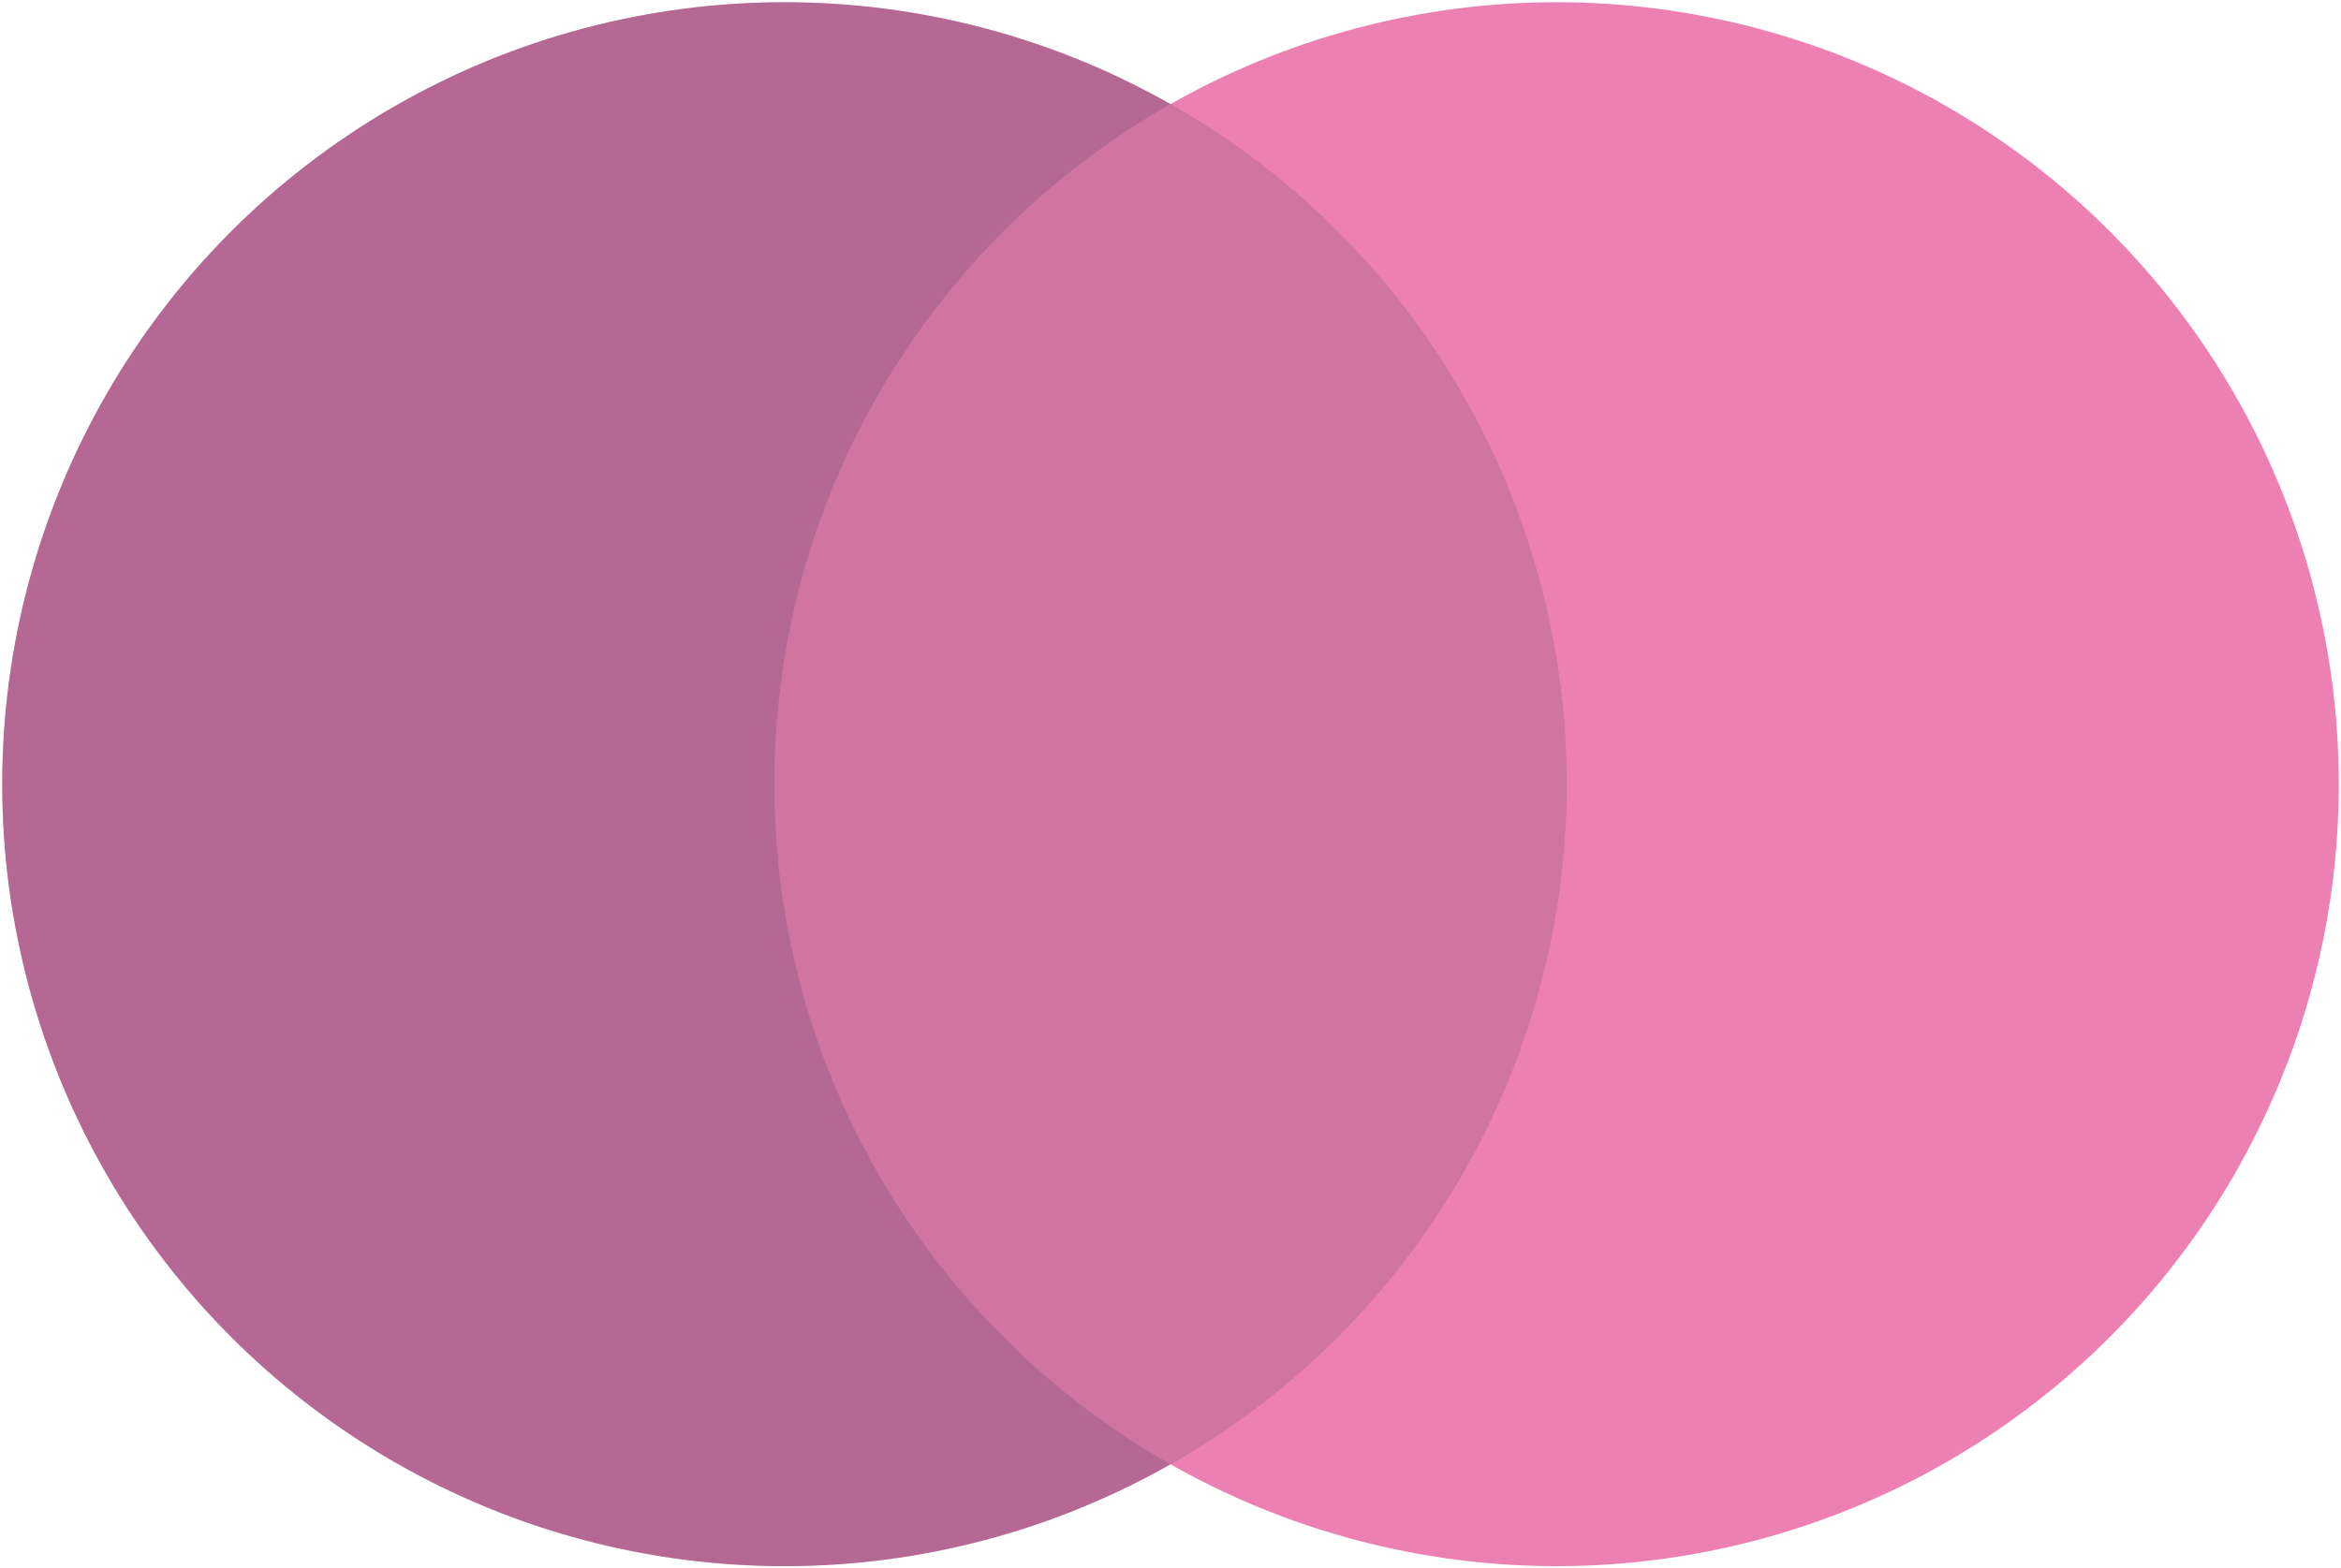 <?xml version="1.0" encoding="ISO-8859-1" standalone="no"?><!-- Generator: Adobe Illustrator 16.0.0, SVG Export Plug-In . SVG Version: 6.00 Build 0)  --><svg xmlns="http://www.w3.org/2000/svg" xmlns:xlink="http://www.w3.org/1999/xlink" fill="#000000" height="352.611px" id="Layer_1" style="enable-background:new 0 0 526.16 352.611" version="1.1" viewBox="0 0 526.16 352.611" width="526.16px" x="0px" xml:space="preserve" y="0px">
<g id="Change1">
	<circle cx="349.854" cy="176.307" r="175.806" style="fill:#ec80b2"/>
</g>
<g id="change1">
	<circle cx="176.306" cy="176.307" r="175.806" style="fill:#ec80b2"/>
</g>
<g style="opacity:0.4">
	<circle cx="176.306" cy="176.307" r="175.806" style="fill:#604463"/>
</g>
<g id="Change1_1_" style="opacity:0.5">
	<path d="M352.112,176.307c0-65.536-35.864-122.689-89.032-152.926   c-53.168,30.234-89.032,87.39-89.032,152.926c0,65.535,35.864,122.688,89.032,152.924   C316.248,298.996,352.112,241.843,352.112,176.307z" style="fill:#ec80b2"/>
</g>
</svg>